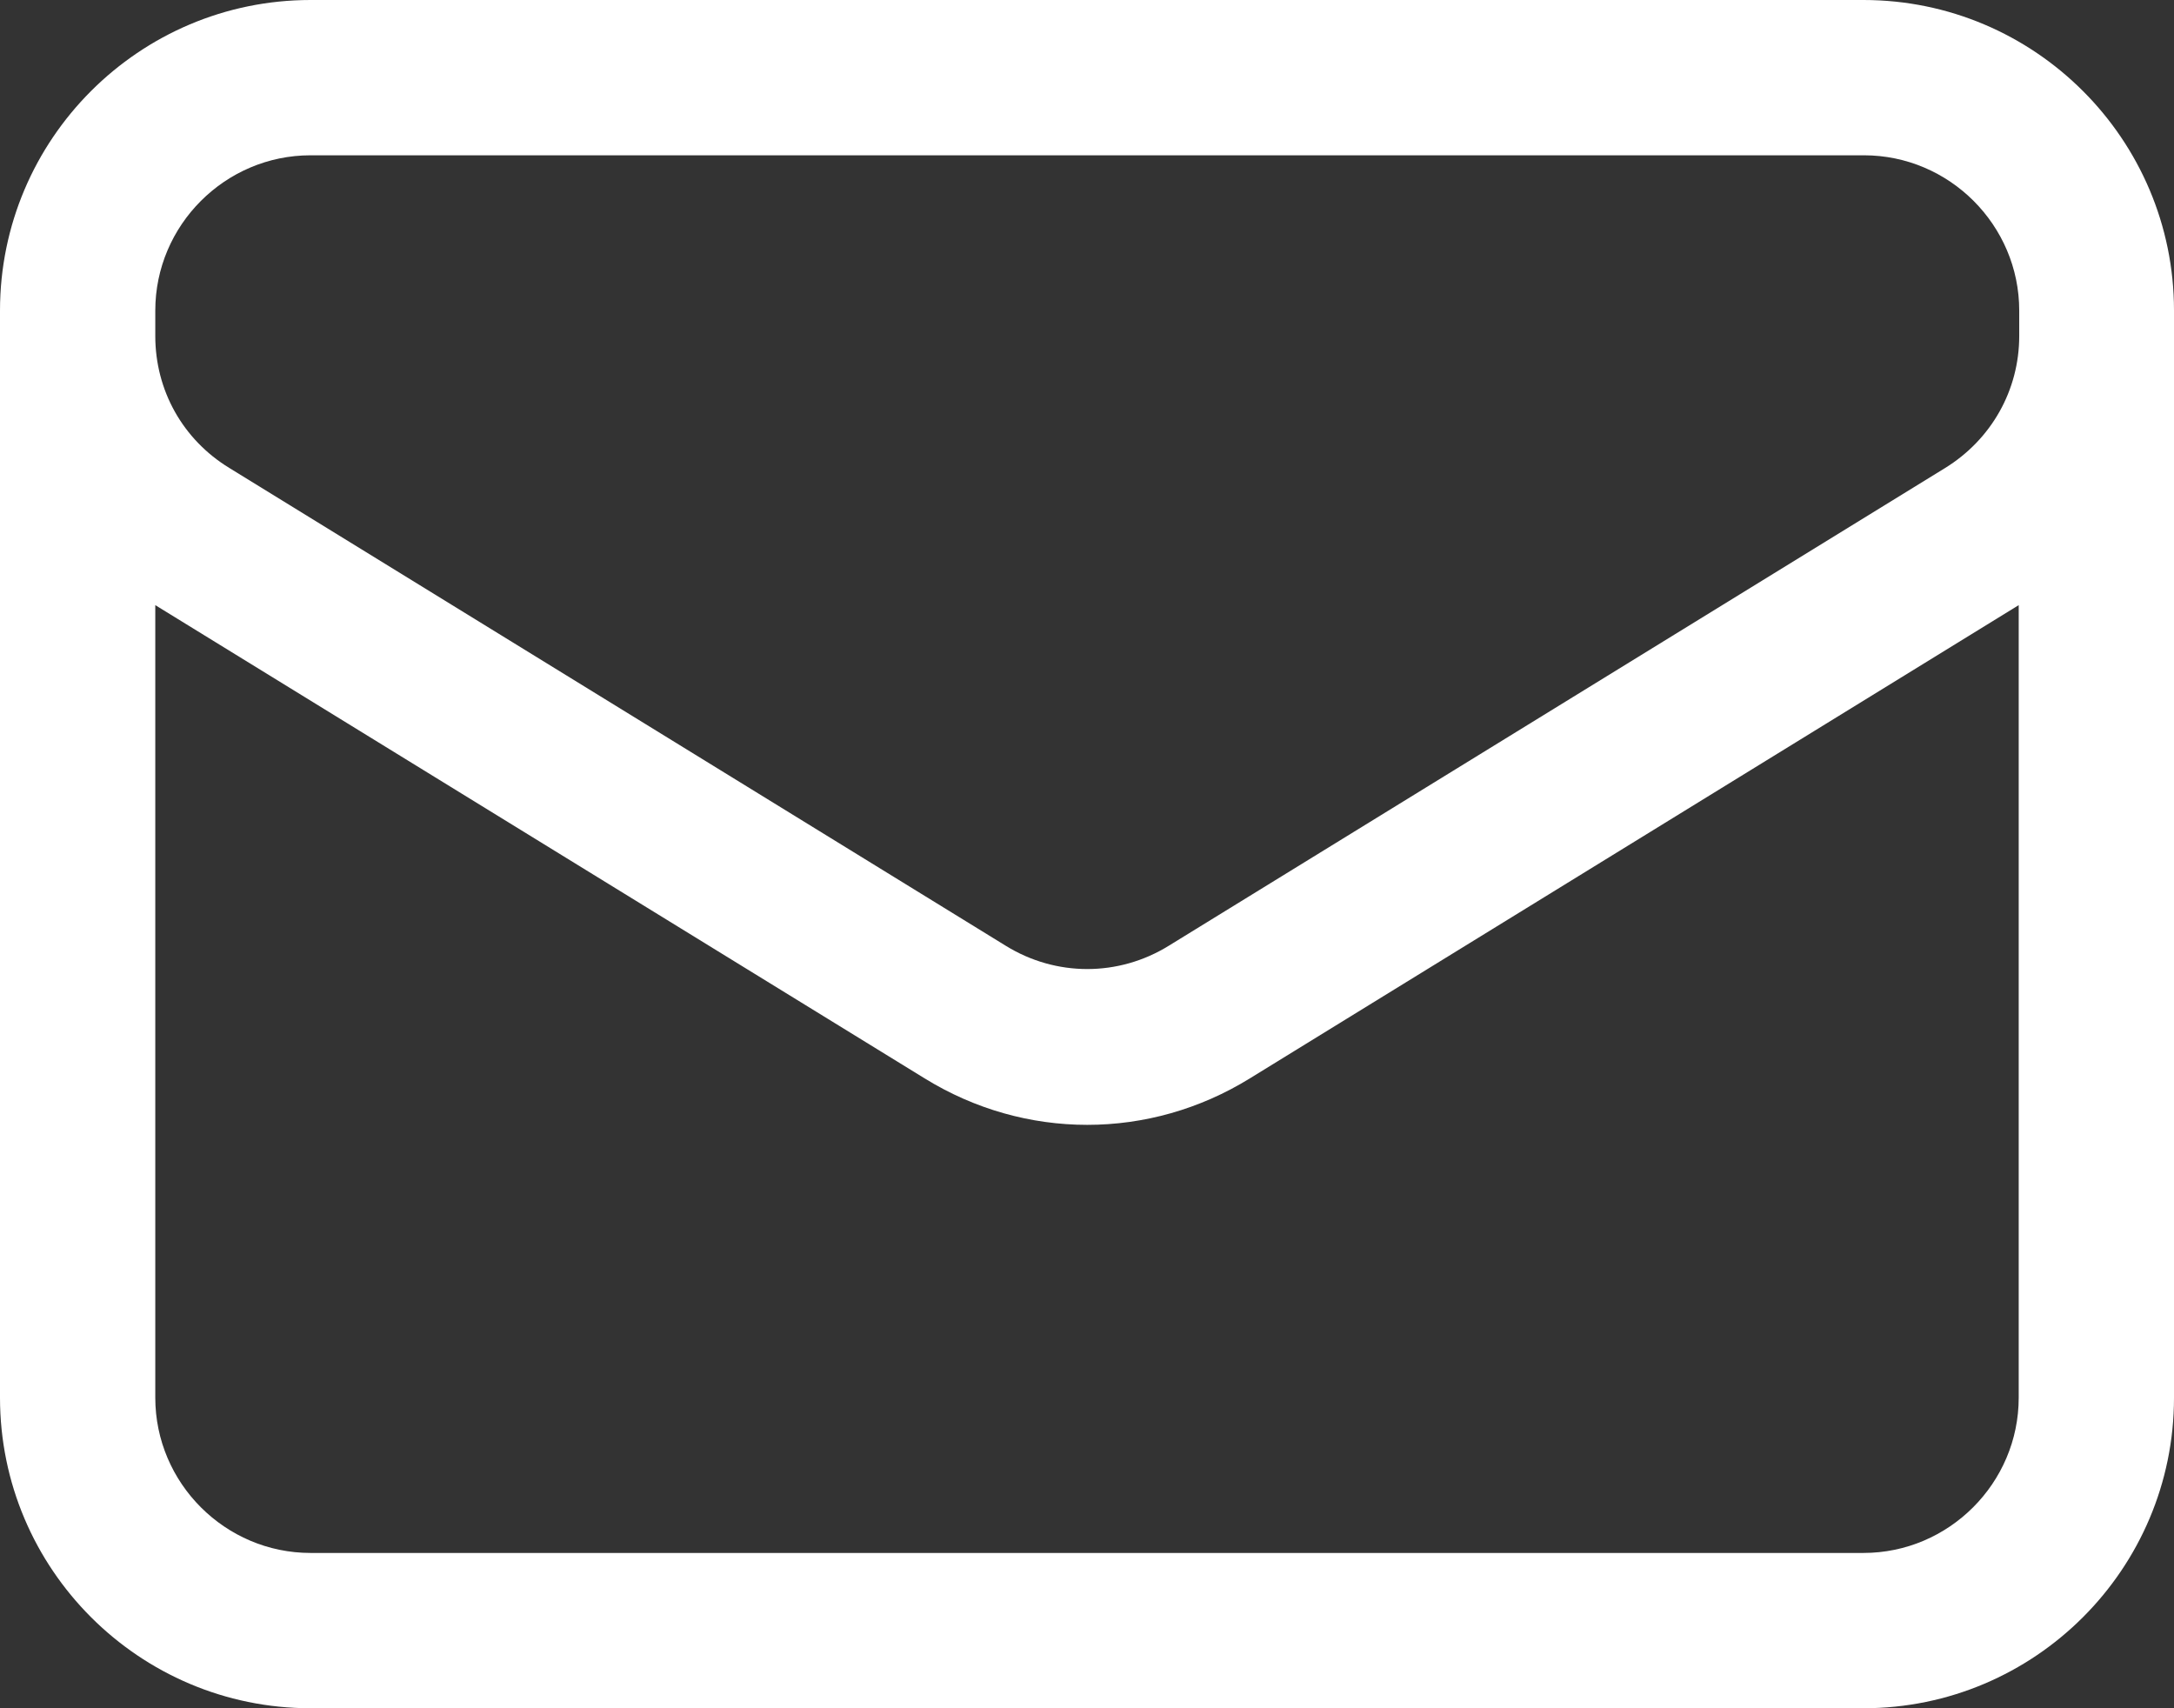 <svg xmlns="http://www.w3.org/2000/svg" id="Layer_1" data-name="Layer 1" viewBox="0 0 42 33"><rect x="0" y="0" width="42" height="33" fill="#333333" stroke="none"/><defs><style>      .cls-1 {        fill: #fff;      }    </style></defs><path class="cls-1" d="M36,33H6c-3.31,0-6-2.69-6-6V6C0,2.69,2.69,0,6,0h30c3.31,0,6,2.69,6,6v21c0,3.31-2.69,6-6,6ZM3,11.69v15.31c0,1.65,1.35,3,3,3h30c1.65,0,3-1.35,3-3v-15.31l-14.85,9.14c-1.94,1.2-4.35,1.2-6.29,0L3,11.69ZM3,6.49c0,1.05.53,2,1.43,2.55l15,9.23c.97.6,2.18.6,3.15,0l15-9.23c.89-.55,1.43-1.5,1.43-2.55v-.49c0-1.65-1.35-3-3-3H6c-1.65,0-3,1.35-3,3v.49Z"></path></svg>